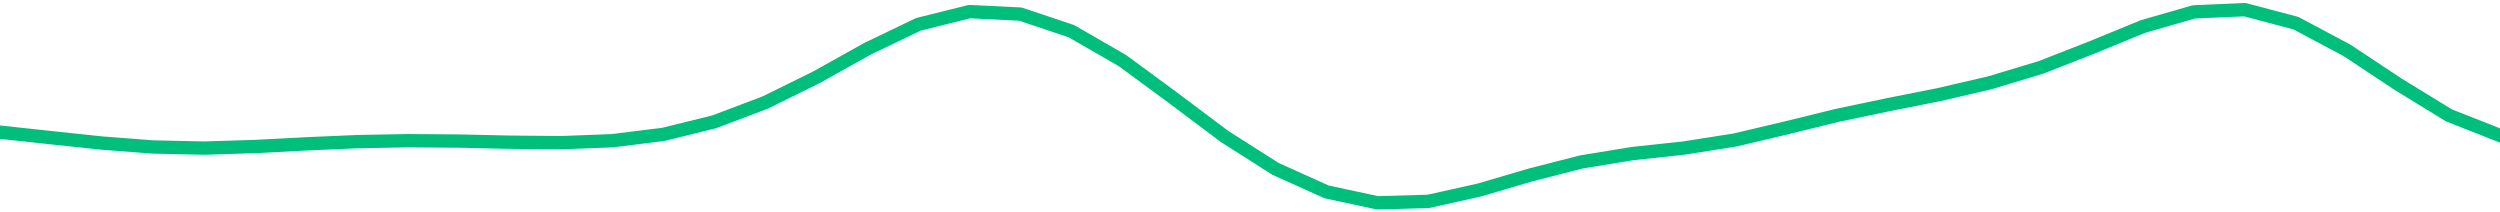 <svg height="17" viewBox="0 0 150 12.75" width="200" xmlns="http://www.w3.org/2000/svg"><defs><style>*{stroke-linecap:butt;stroke-linejoin:round}</style></defs><g id="figure_1"><path d="M0 12.75h150V0H0z" style="fill:none" id="patch_1"/><g id="axes_1"><path clip-path="url(#p3e11f1245e)" d="m0 7.93 3.061.331 3.061.323 3.062.236 3.06.066 3.062-.095 3.061-.16 3.062-.133 3.06-.057 3.062.024 3.061.067 3.061.028 3.062-.117 3.06-.38 3.062-.756 3.061-1.158 3.062-1.51 3.06-1.708 3.062-1.471 3.061-.764 3.061.15 3.062 1.027 3.06 1.763 3.062 2.252 3.061 2.297 3.062 1.947 3.06 1.38 3.062.658 3.061-.09 3.062-.684 3.06-.901 3.062-.783 3.061-.498 3.061-.33 3.062-.481 3.06-.722 3.062-.754 3.061-.641 3.062-.608 3.06-.71 3.062-.923 3.061-1.197 3.061-1.256 3.062-.88 3.06-.132 3.062.81 3.061 1.63 3.062 2.029 3.06 1.875L150 8.129" style="fill:none;stroke:#00bf7c;stroke-linecap:square;stroke-width:.8" id="line2d_1"/></g></g><defs><clipPath id="p3e11f1245e"><path d="M0 0h150v12.75H0z"/></clipPath></defs></svg>